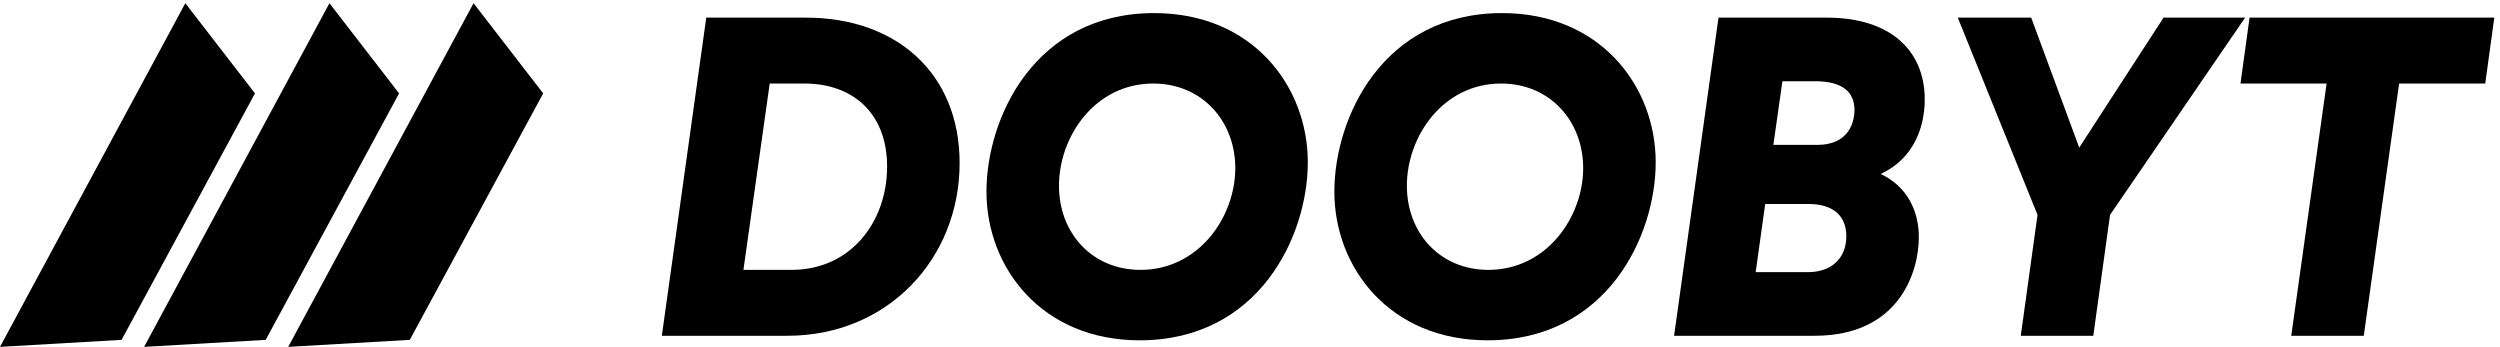 <svg width="382" height="53" viewBox="0 0 382 53" fill="none" xmlns="http://www.w3.org/2000/svg">
<path d="M18.578 51.93L0 53.001L28.317 0.491L38.959 14.269L18.578 51.93Z" fill="black"/>
<path d="M40.599 51.93L22.021 53.001L50.339 0.491L60.981 14.269L40.599 51.93Z" fill="black"/>
<path d="M62.618 51.93L44.04 53.001L72.358 0.491L82.999 14.269L62.618 51.93Z" fill="black"/>
<path d="M101.129 51.306L107.916 2.694H123.152C136.933 2.694 146.629 11.167 146.629 24.917C146.629 39.5 135.687 51.306 120.312 51.306H101.129ZM120.936 41.236C130.077 41.236 135.548 33.806 135.548 25.472C135.548 17.139 130.146 12.764 122.944 12.764H117.611L113.595 41.236H120.936Z" fill="black"/>
<path d="M174.14 52C159.181 52 150.732 40.889 150.732 29.292C150.732 17.972 158.142 2 176.356 2C191.453 2 199.833 13.25 199.833 24.778C199.833 36.097 192.353 52 174.14 52ZM174.278 41.236C183.143 41.236 188.752 33.181 188.752 25.681C188.752 18.528 183.697 12.764 176.217 12.764C167.283 12.764 161.812 20.889 161.812 28.389C161.812 35.542 166.799 41.236 174.278 41.236Z" fill="black"/>
<path d="M227.298 52C212.339 52 203.89 40.889 203.89 29.292C203.89 17.972 211.3 2 229.514 2C244.611 2 252.991 13.25 252.991 24.778C252.991 36.097 245.511 52 227.298 52ZM227.436 41.236C236.301 41.236 241.91 33.181 241.91 25.681C241.91 18.528 236.855 12.764 229.375 12.764C220.441 12.764 214.97 20.889 214.97 28.389C214.97 35.542 219.957 41.236 227.436 41.236Z" fill="black"/>
<path d="M255.801 51.306L262.588 2.694H279.14C288.905 2.694 294.099 7.764 294.099 15.194C294.099 19.222 292.575 24.153 287.381 26.583C291.467 28.528 293.198 32.278 293.198 36.236C293.198 41.444 290.29 51.306 277.27 51.306H255.801ZM276.3 41.583C279.555 41.583 282.118 39.708 282.118 36.097C282.118 32.903 280.04 31.167 276.3 31.167H269.721L268.267 41.583H276.3ZM277.685 22.139C282.395 22.139 283.364 18.806 283.364 16.792C283.364 13.944 281.356 12.417 277.408 12.417H272.353L270.968 22.139H277.685Z" fill="black"/>
<path d="M308.773 51.306L311.335 32.833L299.147 2.694H310.366L317.707 22.556L330.588 2.694H343.054L322.416 32.833L319.854 51.306H308.773Z" fill="black"/>
<path d="M350.103 51.306L355.505 12.764H342.347L343.732 2.694H381.129L379.744 12.764H366.586L361.184 51.306H350.103Z" fill="black"/>
</svg>
